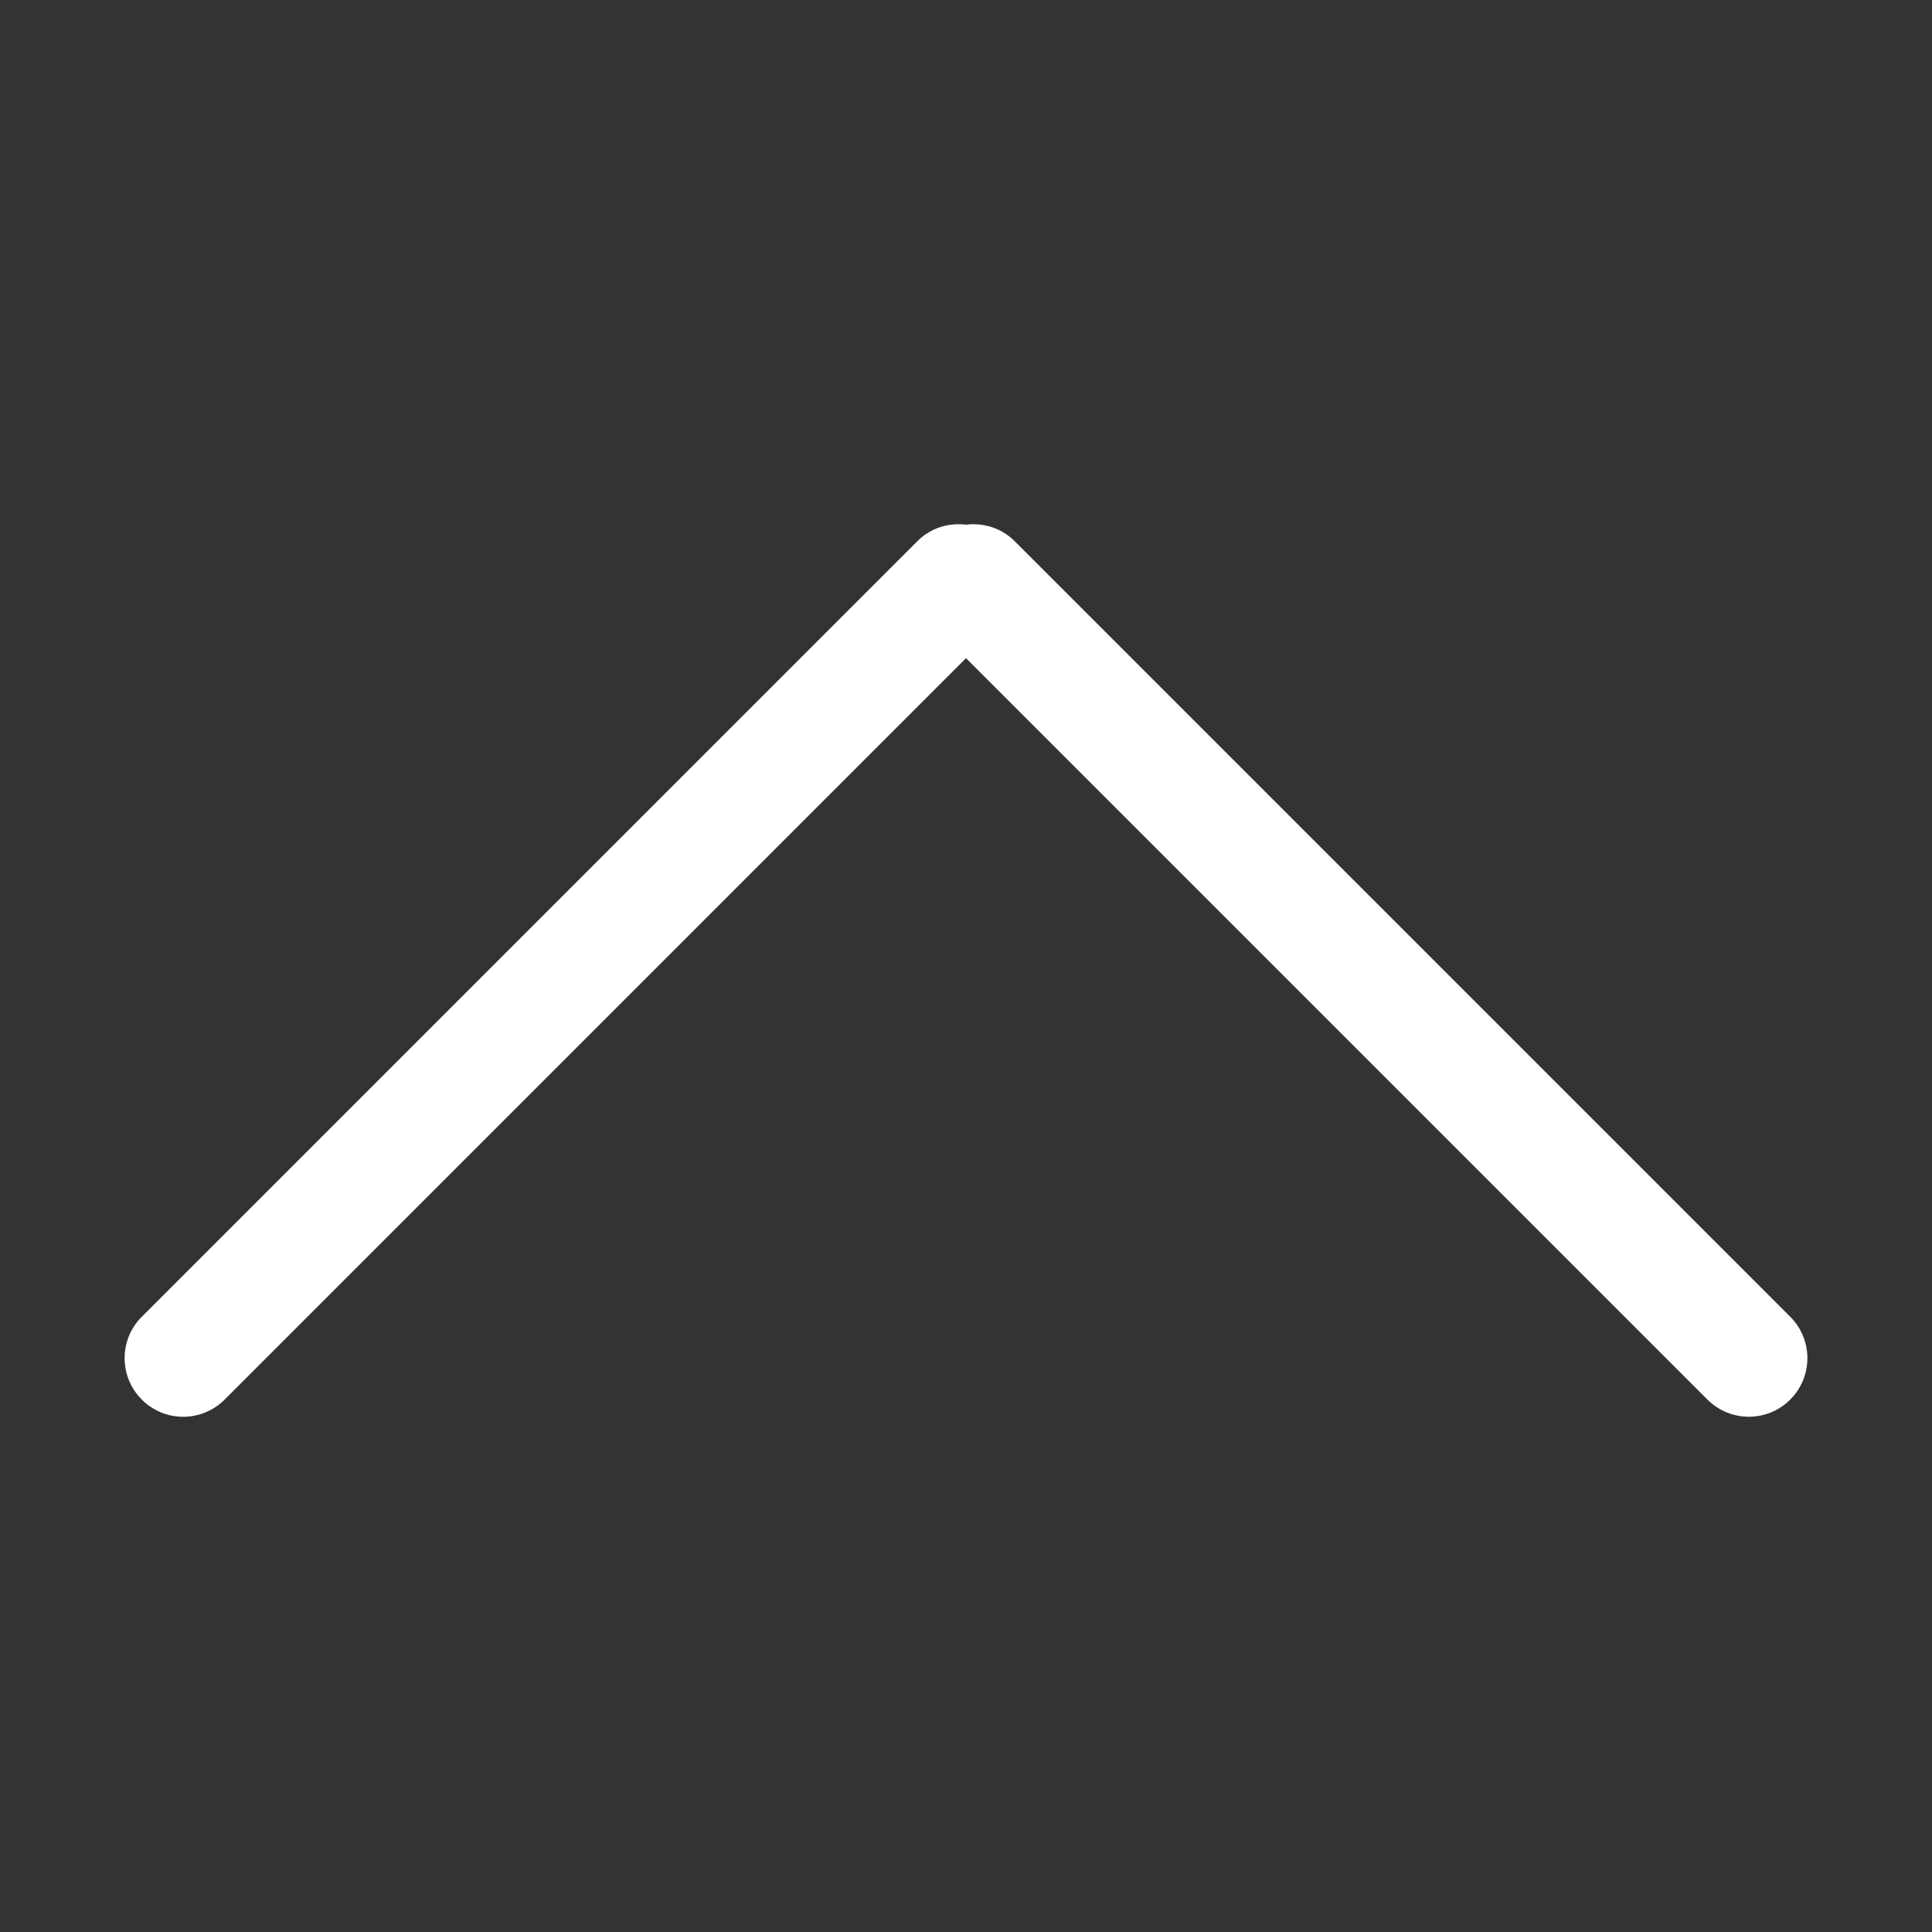 <?xml version="1.0" encoding="utf-8"?>
<!-- Generator: Adobe Illustrator 16.2.1, SVG Export Plug-In . SVG Version: 6.00 Build 0)  -->
<!DOCTYPE svg PUBLIC "-//W3C//DTD SVG 1.1//EN" "http://www.w3.org/Graphics/SVG/1.1/DTD/svg11.dtd">
<svg version="1.1" id="Layer_2" xmlns="http://www.w3.org/2000/svg" xmlns:xlink="http://www.w3.org/1999/xlink" x="0px" y="0px"
	 width="40px" height="40px" viewBox="0 0 100 100" enable-background="new 0 0 100 100" xml:space="preserve">
<rect x="0" y="0" width="100" height="100" fill="#333333" stroke="none"/>
<path fill="#FFFFFF" d="M50.001,34.066l38.375,38.375c1.184,1.185,3.104,1.185,4.287,0c1.183-1.185,1.183-3.104,0-4.286
	L52.518,28.01c-0.688-0.688-1.621-0.963-2.517-0.852c-0.895-0.111-1.831,0.165-2.517,0.852L7.34,68.155
	c-0.594,0.591-0.89,1.367-0.89,2.143c0,0.776,0.296,1.553,0.89,2.145c1.183,1.186,3.102,1.186,4.285,0L50.001,34.066z"/>
</svg>
